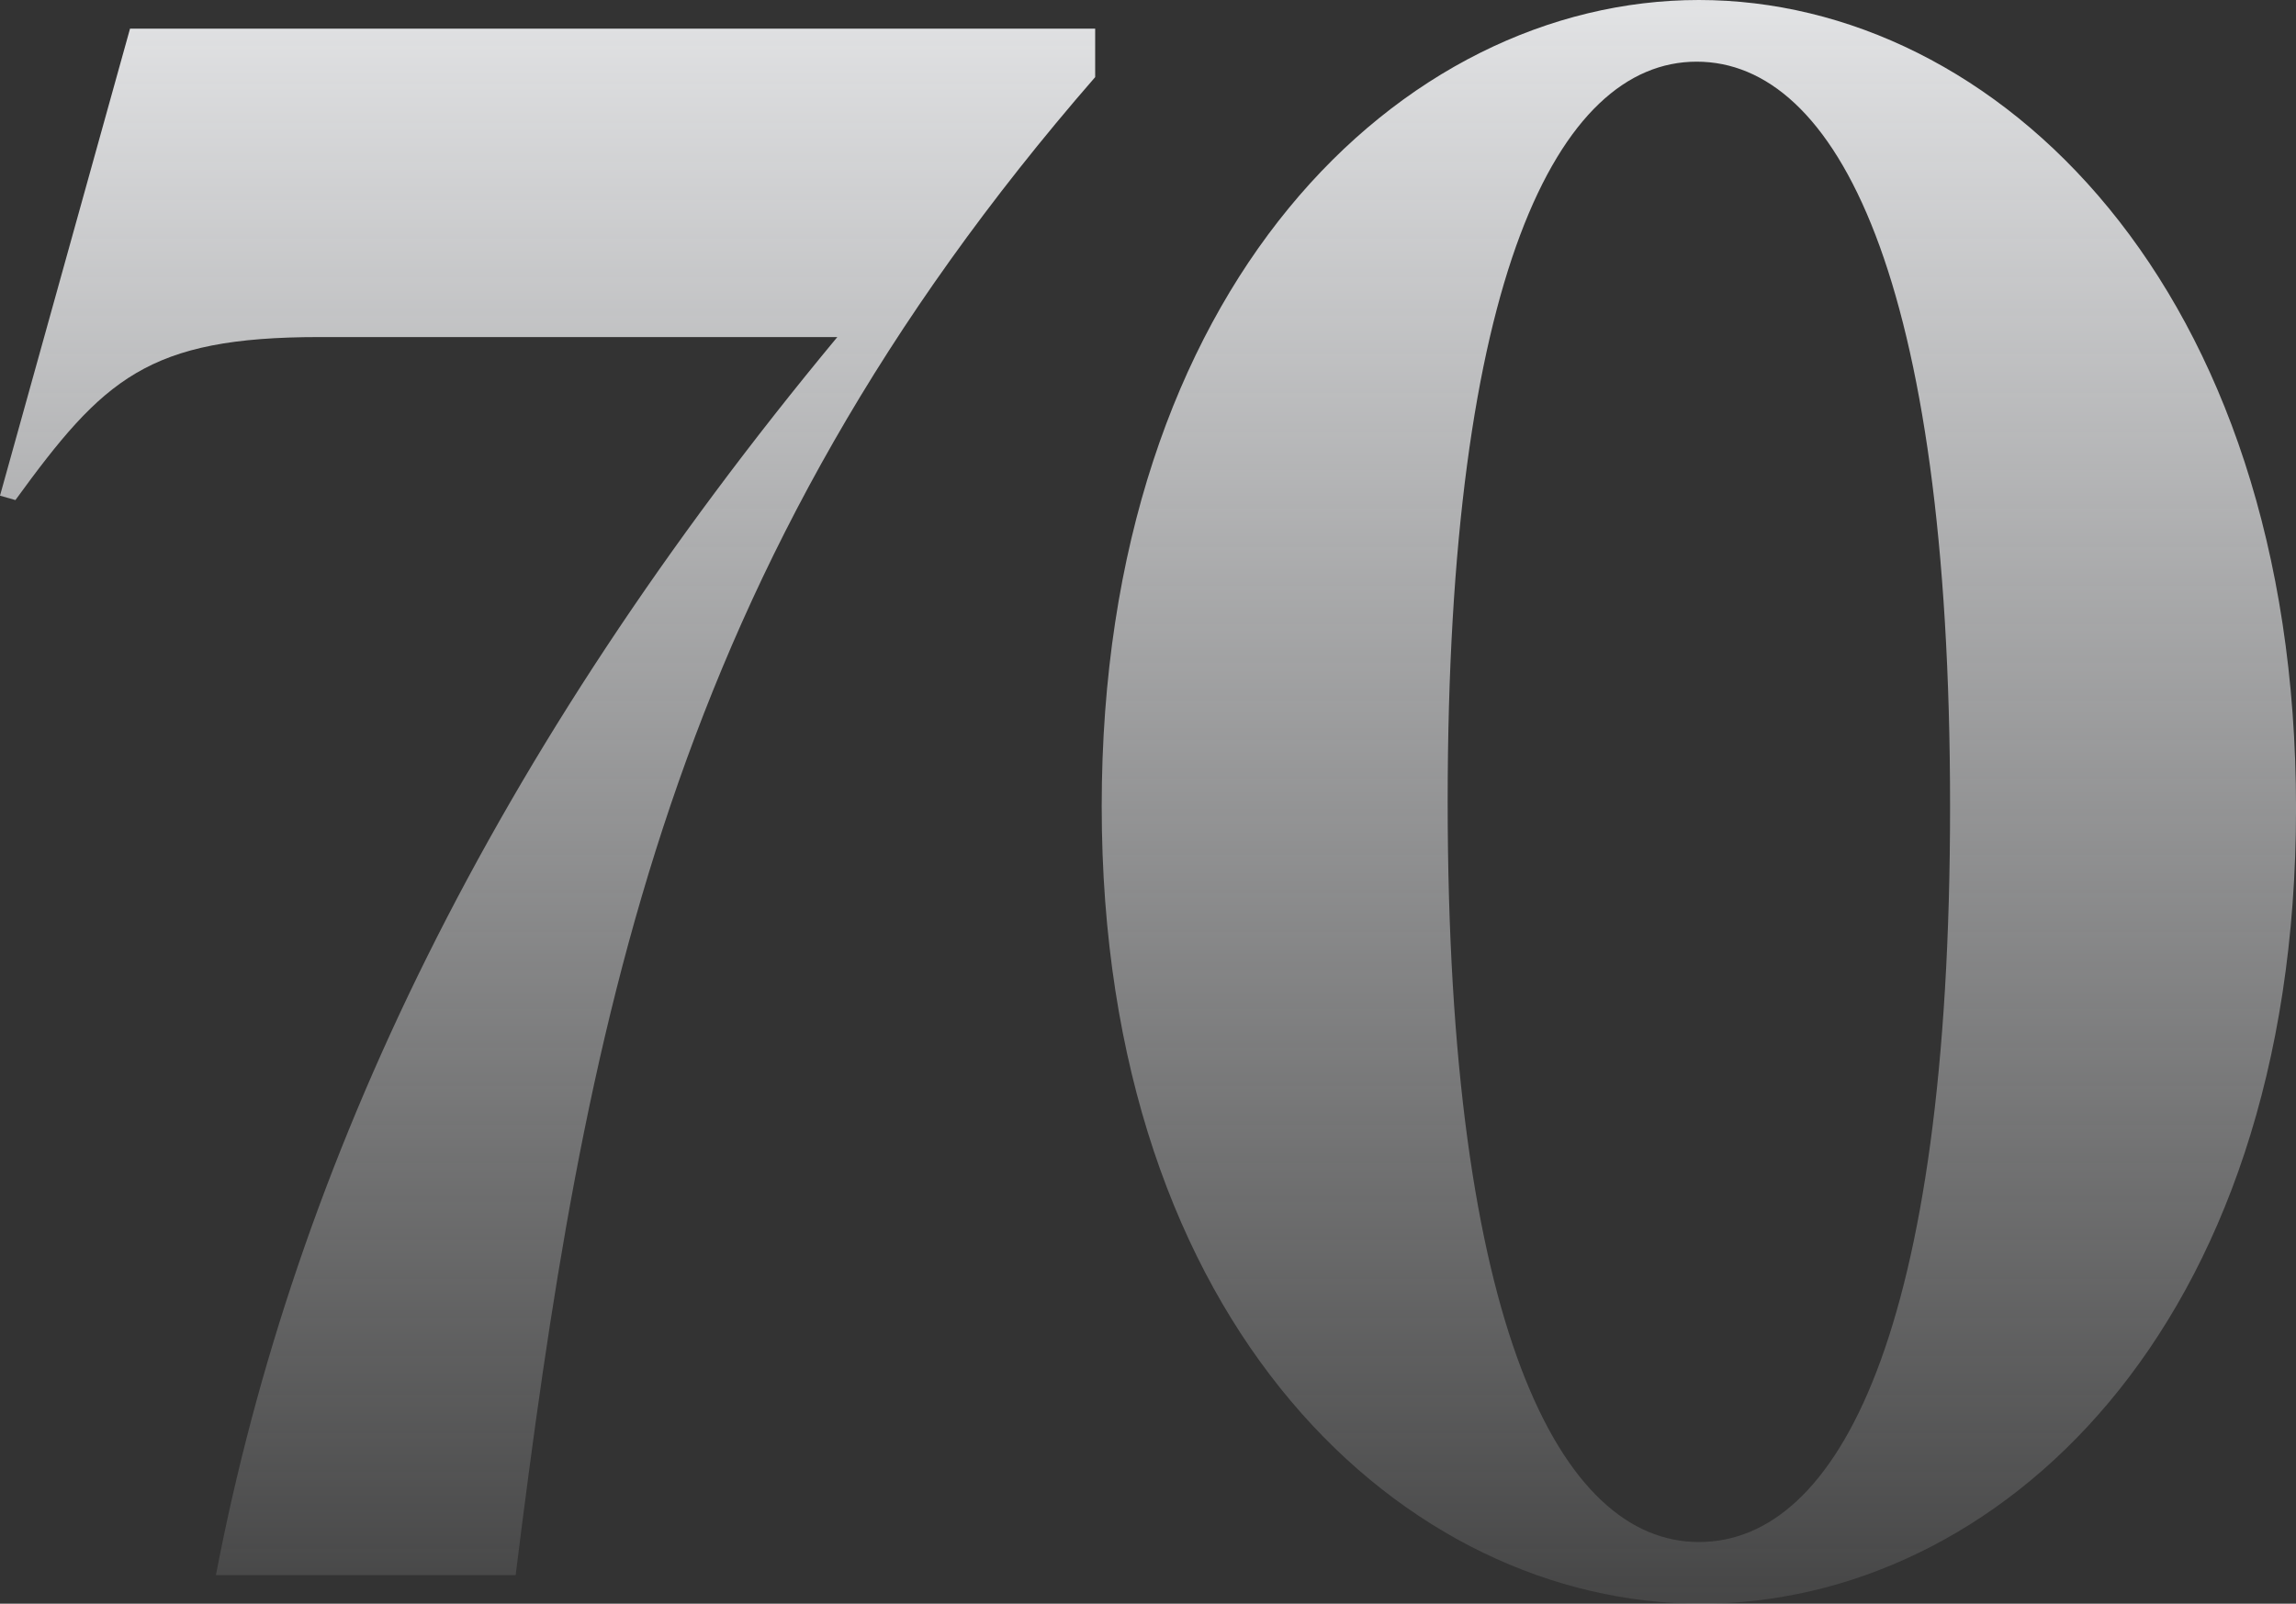 <?xml version="1.0" encoding="UTF-8"?><svg id="Layer_2" xmlns="http://www.w3.org/2000/svg" xmlns:xlink="http://www.w3.org/1999/xlink" viewBox="0 0 656.89 458.95"><rect x="0" y="0" width="656.89" height="458.95" fill="#333333" stroke="none"/><defs><style>.cls-1{fill:url(#linear-gradient-2);}.cls-2{fill:url(#linear-gradient);}</style><linearGradient id="linear-gradient" x1="156.66" y1="-47.4" x2="156.66" y2="673.4" gradientUnits="userSpaceOnUse"><stop offset="0" stop-color="#f2f3f5"/><stop offset=".78" stop-color="#f2f3f5" stop-opacity="0"/></linearGradient><linearGradient id="linear-gradient-2" x1="486.05" y1="-47.4" x2="486.05" y2="673.4" xlink:href="#linear-gradient"/></defs><g id="Layer_1-2"><path class="cls-2" d="M239.56,96.46H91.41c-49.17,0-61.78,11.98-87,46.65l-4.41-1.26L37.2,8.2h276.13v13.87c-122.3,140.59-146.26,271.71-165.8,428.69H61.78c22.69-118.52,79.43-235.78,177.78-354.3Z"/><path class="cls-1" d="M315.2,230.74C315.2,81.95,400.94,0,486.05,0s170.85,81.95,170.85,231.37-85.74,227.59-170.22,227.59-171.48-78.81-171.48-228.22ZM557.92,230.74c0-151.93-32.78-213.09-72.5-213.09s-71.24,61.78-71.24,211.82,32.15,211.83,71.87,211.83,71.87-59.89,71.87-210.56Z"/></g></svg>
